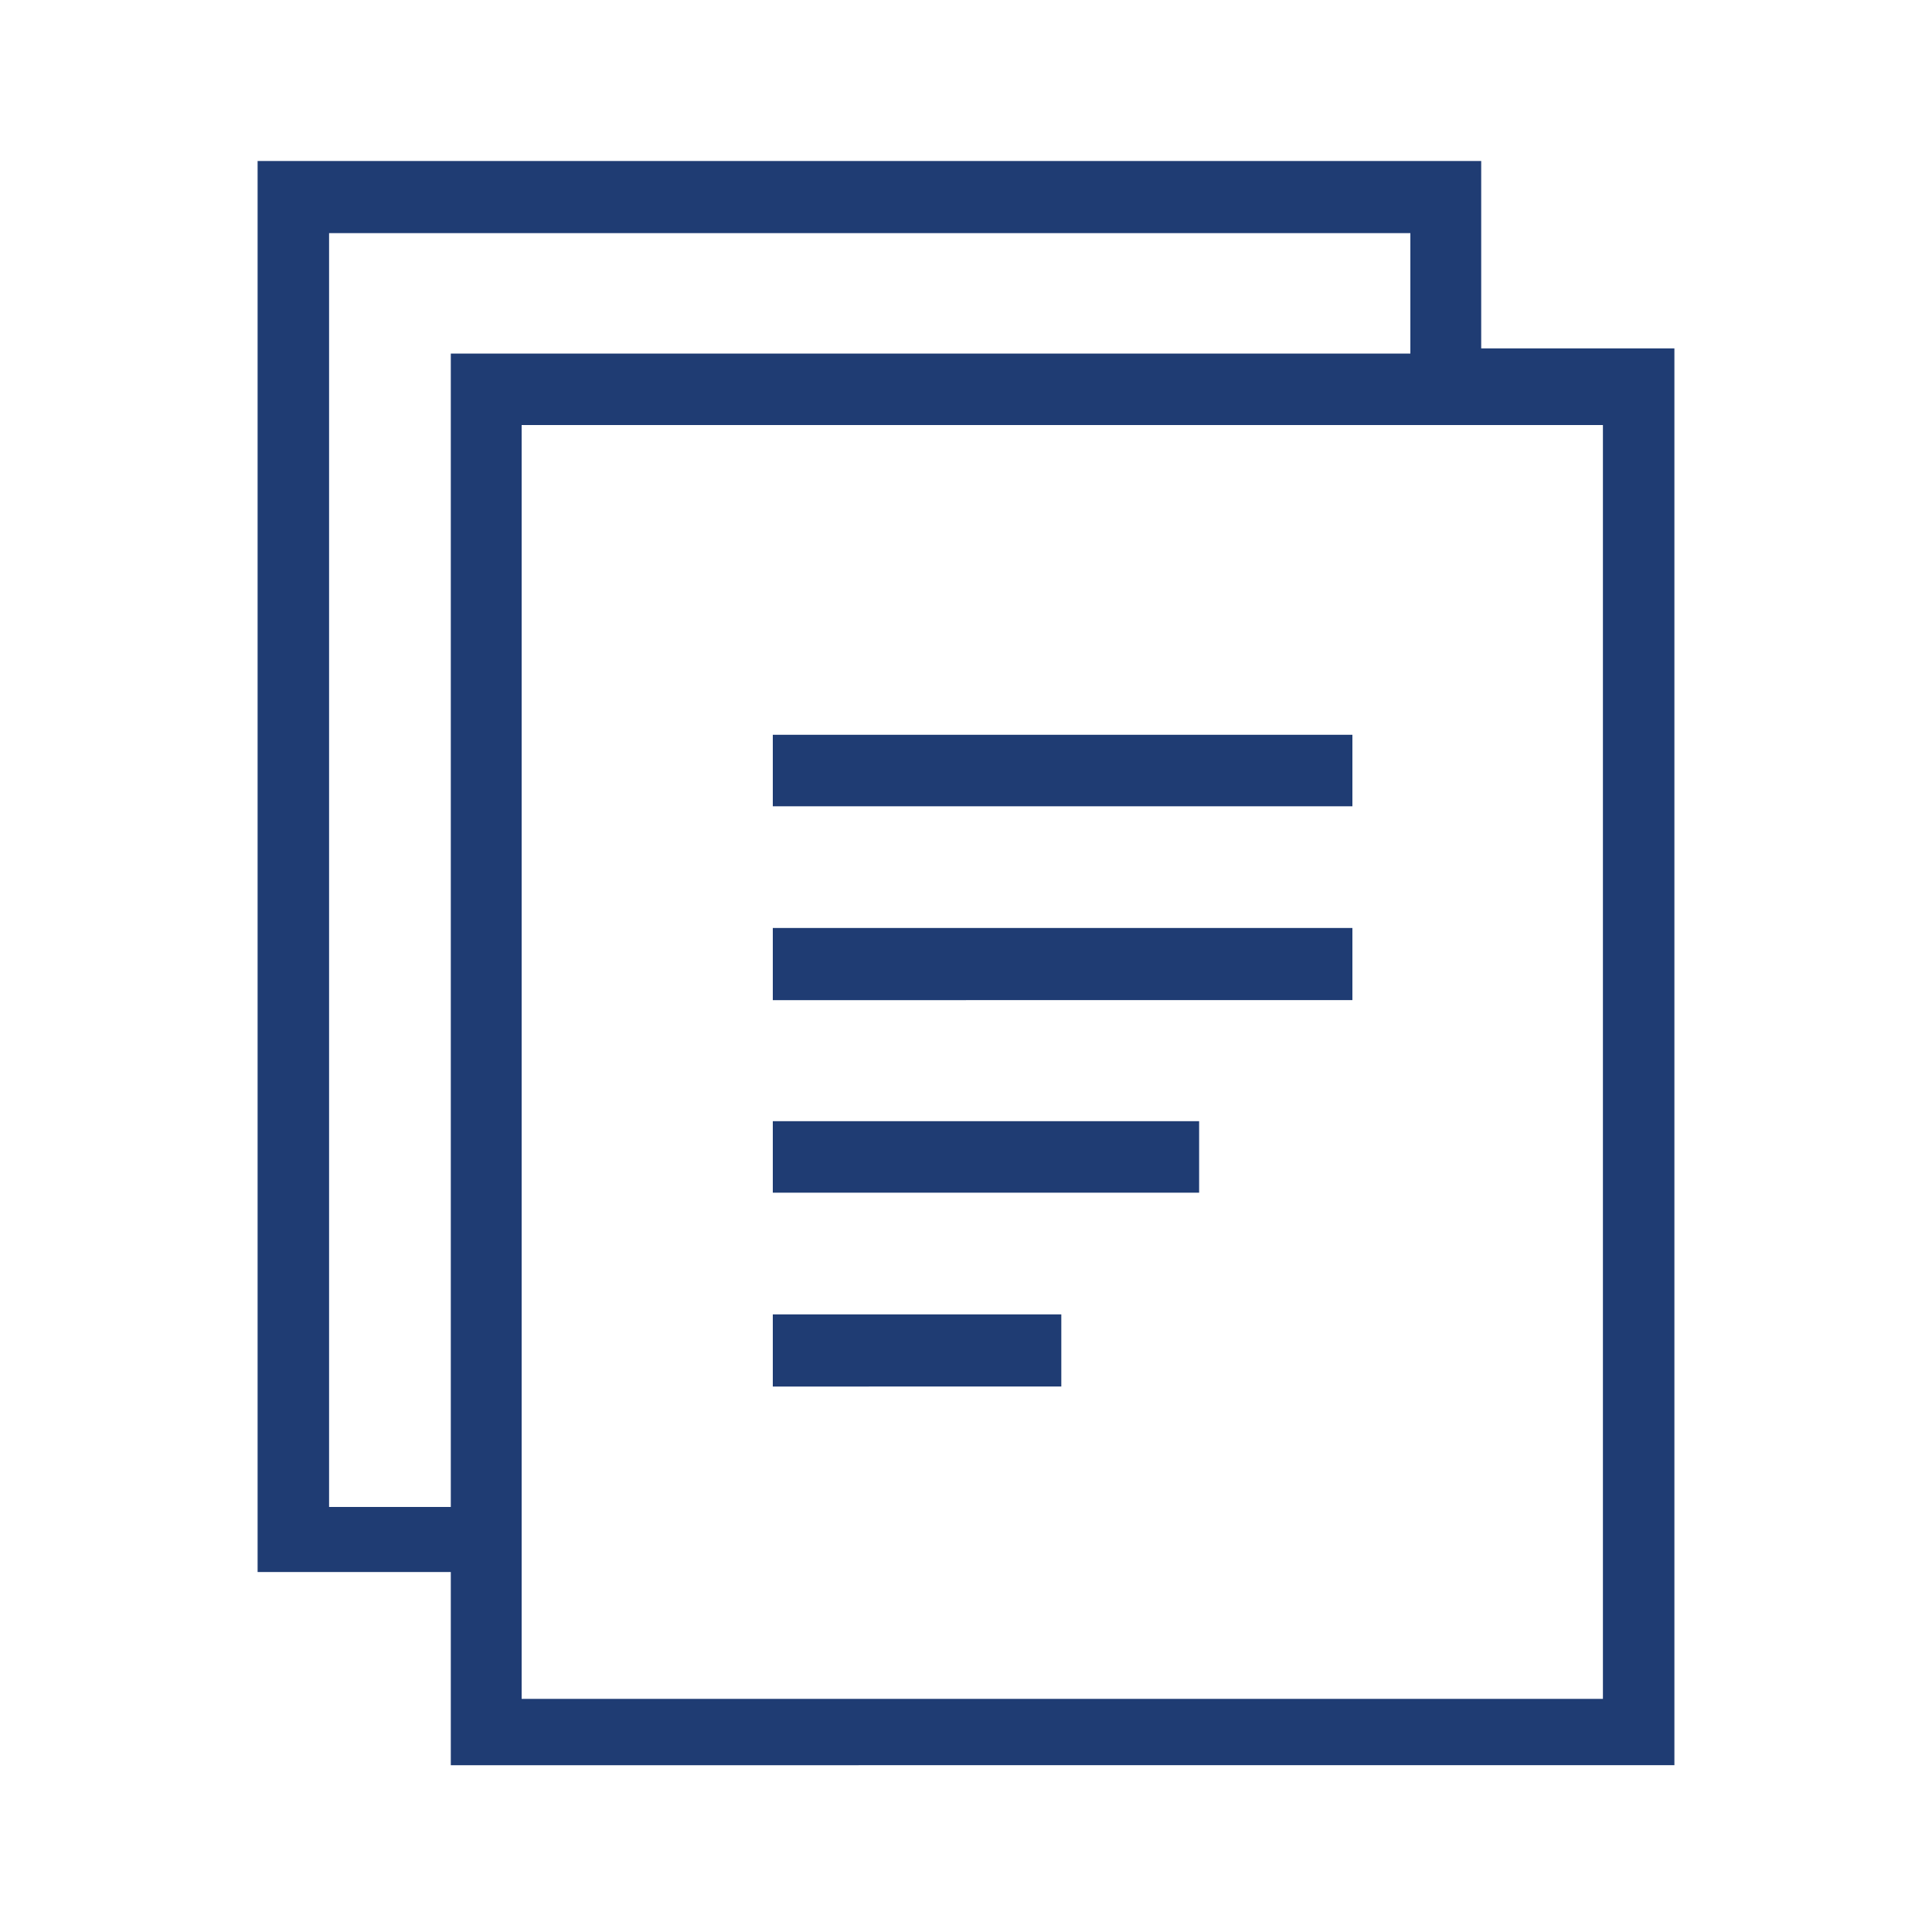 <svg id="Livello_1" data-name="Livello 1" xmlns="http://www.w3.org/2000/svg" viewBox="0 0 30 30"><defs><style>.cls-1{fill:#1f3c73;}</style></defs><title>documento</title><path class="cls-1" d="M7.54,5.49H21.9V3.62H5.11V23.4H7V5.49ZM12,20.41h4.48v1.12H12Zm0-3h6.62v1.11H12Zm0-3h9v1.12H12Zm0-3h9v1.11H12Zm11-6h3v22H7v-3H4V2.5H23ZM24.89,6.6H8.1V26.38H24.89Z"/></svg>